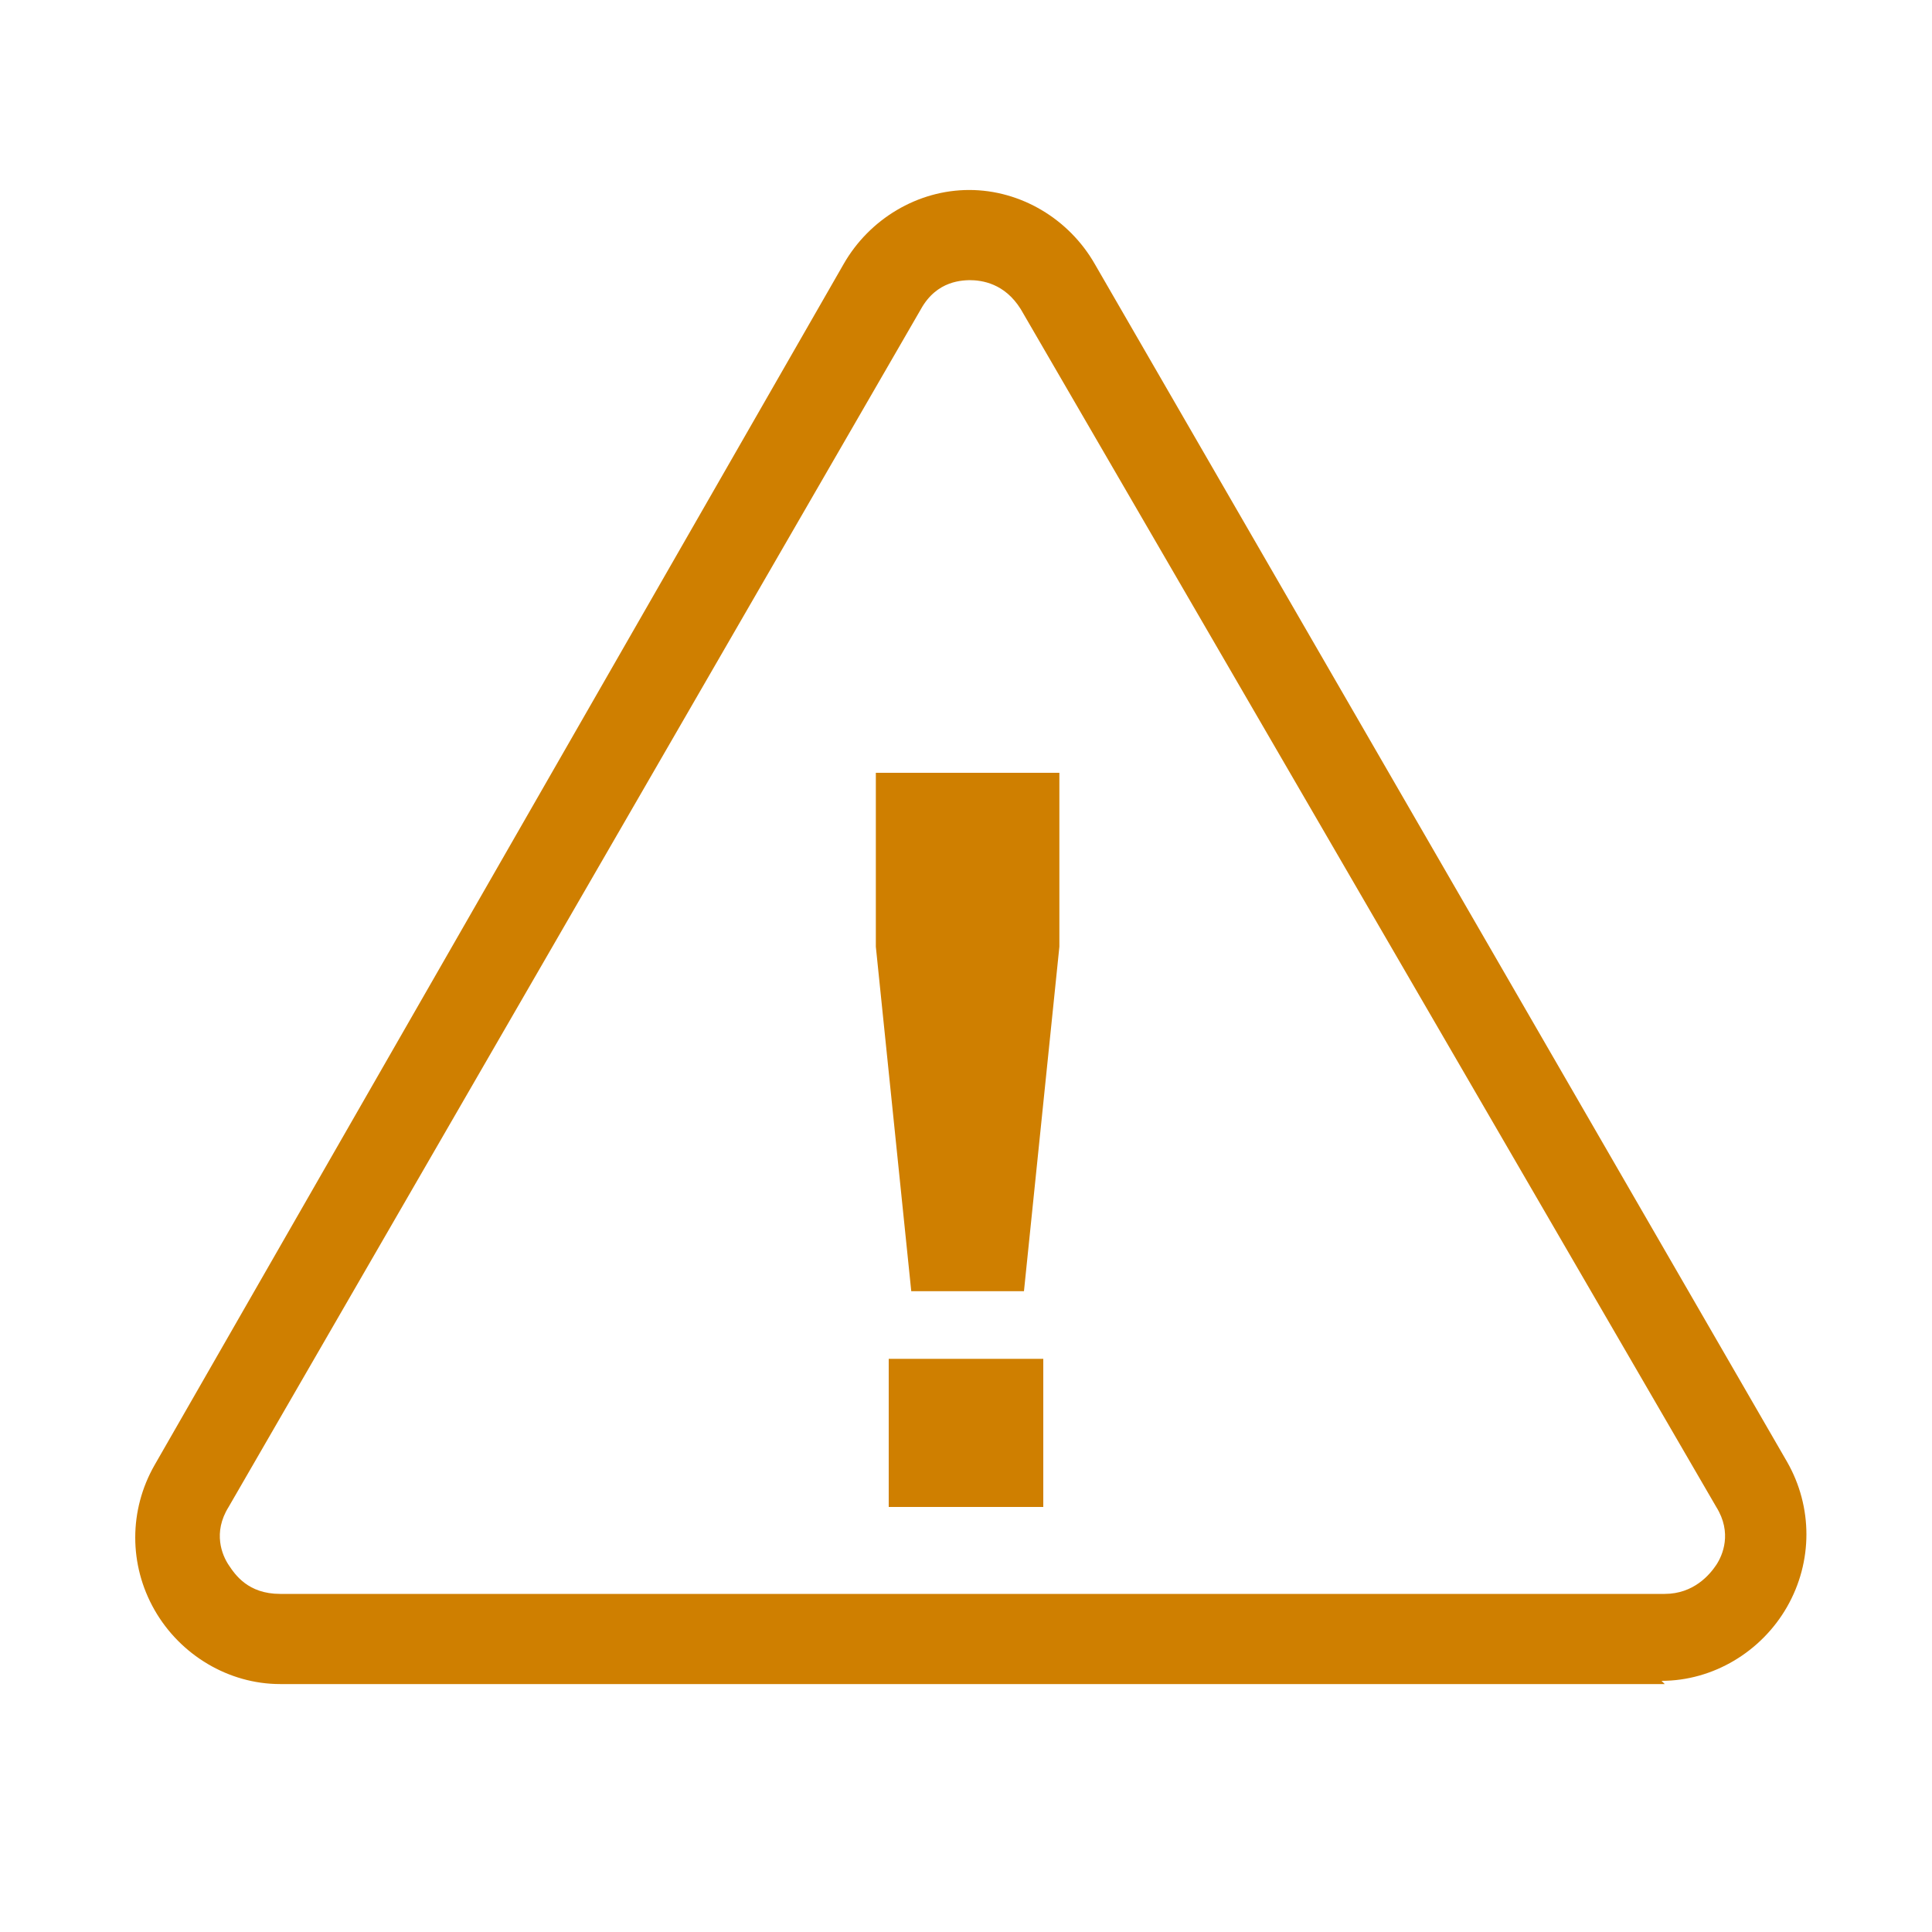<?xml version="1.0" encoding="UTF-8"?>
<svg id="Alert" xmlns="http://www.w3.org/2000/svg" width="60" height="60" version="1.1" viewBox="0 0 60 60">
  <!-- Generator: Adobe Illustrator 29.4.0, SVG Export Plug-In . SVG Version: 2.1.0 Build 152)  -->
  <path d="M51.7,52.3H8.7c-1.6,0-3.1-.9-3.9-2.3-.8-1.4-.8-3.1,0-4.5L26.2,8.2c.8-1.4,2.3-2.3,3.9-2.3s3.1.9,3.9,2.3l21.5,37.2c.8,1.4.8,3.1,0,4.5-.8,1.4-2.3,2.3-3.9,2.3ZM30.2,8.7c-.3,0-1.1,0-1.6.9L7.1,46.8c-.5.8-.2,1.5,0,1.8.2.3.6.9,1.6.9h43c.9,0,1.4-.6,1.6-.9.2-.3.5-1,0-1.8L31.7,9.6c-.5-.8-1.2-.9-1.6-.9Z" fill="#cf7f00"/>
  <g>
    <polygon points="27.2 24 32.9 24 32.9 29.4 31.8 40.1 28.3 40.1 27.2 29.4 27.2 24" fill="#cf7f00"/>
    <rect x="27.6" y="42.2" width="4.8" height="4.6" fill="#cf7f00"/>
  </g>
</svg>